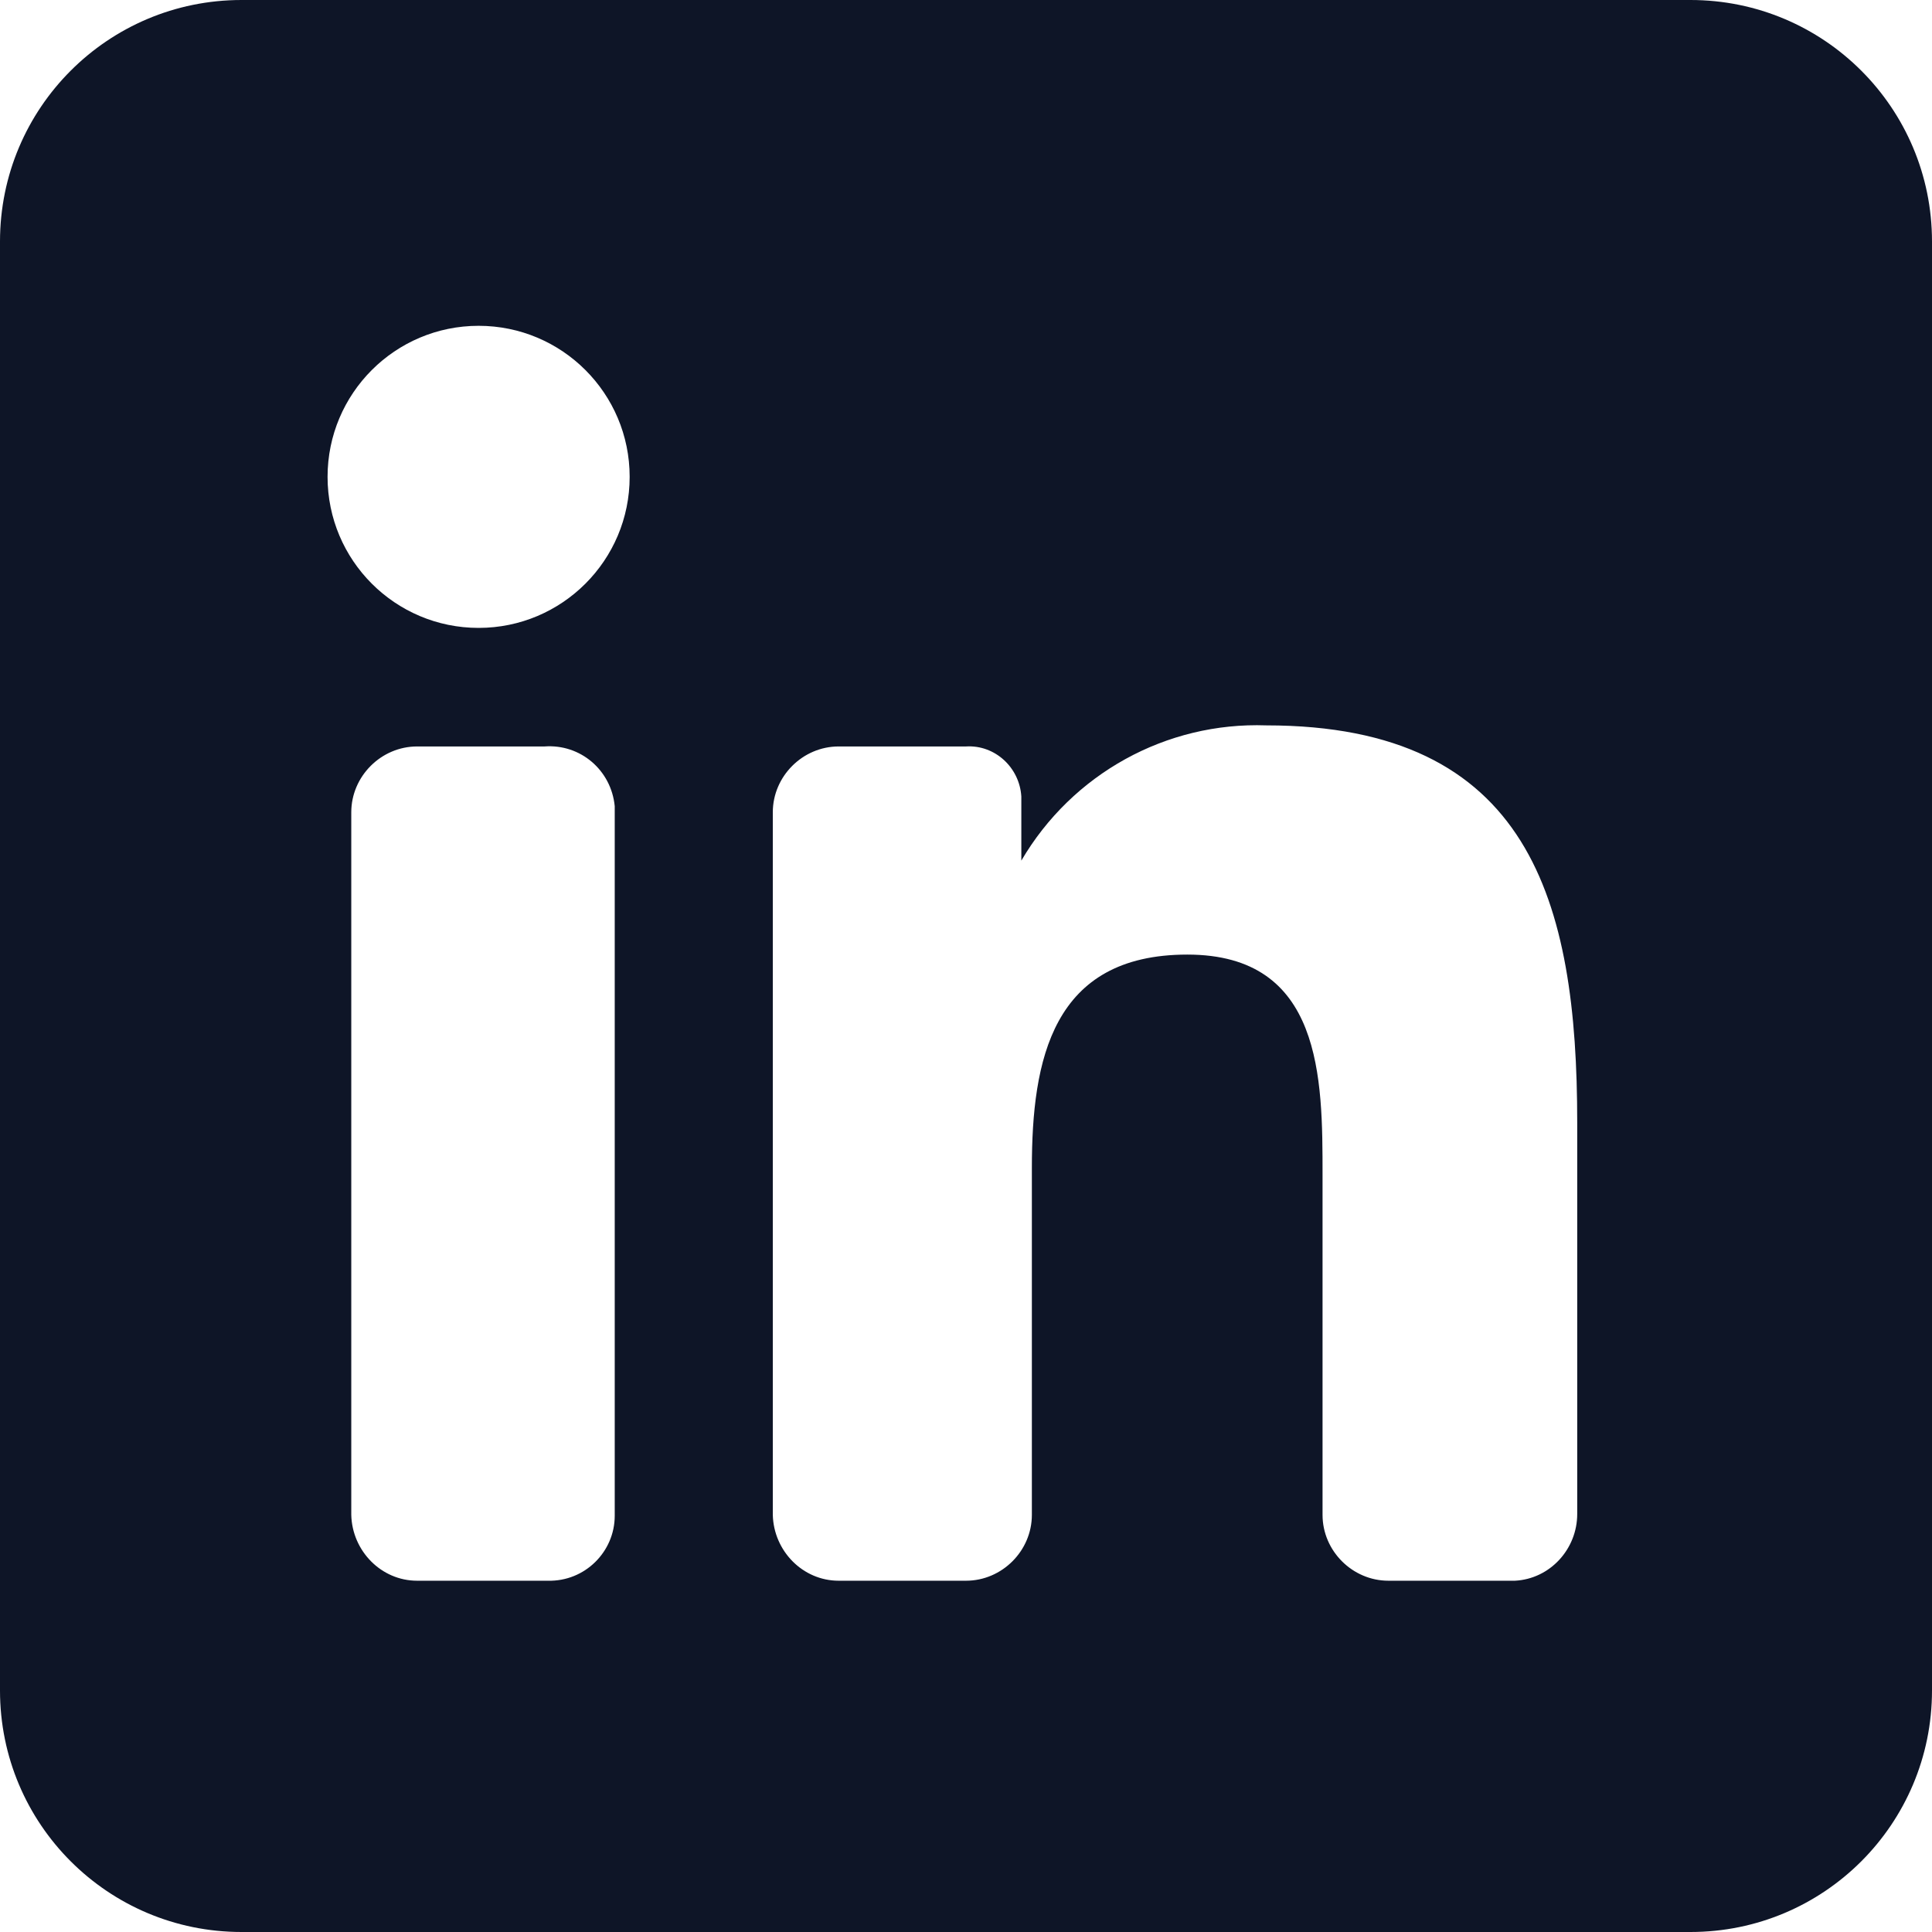 <?xml version="1.0" encoding="UTF-8"?>
<svg id="Layer_1" data-name="Layer 1" xmlns="http://www.w3.org/2000/svg" viewBox="0 0 22 22">
  <defs>
    <style>
      .cls-1 {
        fill: #0E1527;
        stroke-width: 0px;
      }
    </style>
  </defs>
  <g id="Layer_2" data-name="Layer 2">
    <g id="linkedin-filled">
      <path class="cls-1" d="m19.25,0H2.75C1.23,0,0,1.23,0,2.75v16.5c0,1.52,1.23,2.75,2.75,2.75h16.5c1.52,0,2.75-1.23,2.75-2.75V2.75c0-1.52-1.23-2.75-2.75-2.75ZM6.2,18h-1.45c-.41,0-.74-.34-.75-.75v-8c0-.41.34-.75.75-.75h1.45c.41-.03.76.27.8.68,0,.03,0,.06,0,.08v8c0,.41-.34.75-.76.74-.01,0-.03,0-.04,0Zm-.75-10.85c-.95,0-1.72-.77-1.72-1.72s.77-1.72,1.72-1.72,1.72.77,1.72,1.72-.77,1.72-1.72,1.72h0Zm11.8,10.85h-1.44c-.41,0-.75-.34-.75-.75v-3.87c0-1.1,0-2.51-1.54-2.51s-1.77,1.2-1.77,2.43v3.95c0,.41-.34.75-.75.75h-1.45c-.41,0-.74-.34-.75-.75v-8c0-.41.34-.75.75-.75h1.45c.33-.02.61.24.63.57,0,0,0,0,0,0v.73h0c.58-.99,1.65-1.58,2.79-1.54,3,0,3.54,2,3.54,4.52v4.46c0,.4-.31.74-.71.76Z"/>
    </g>
  </g>
</svg>